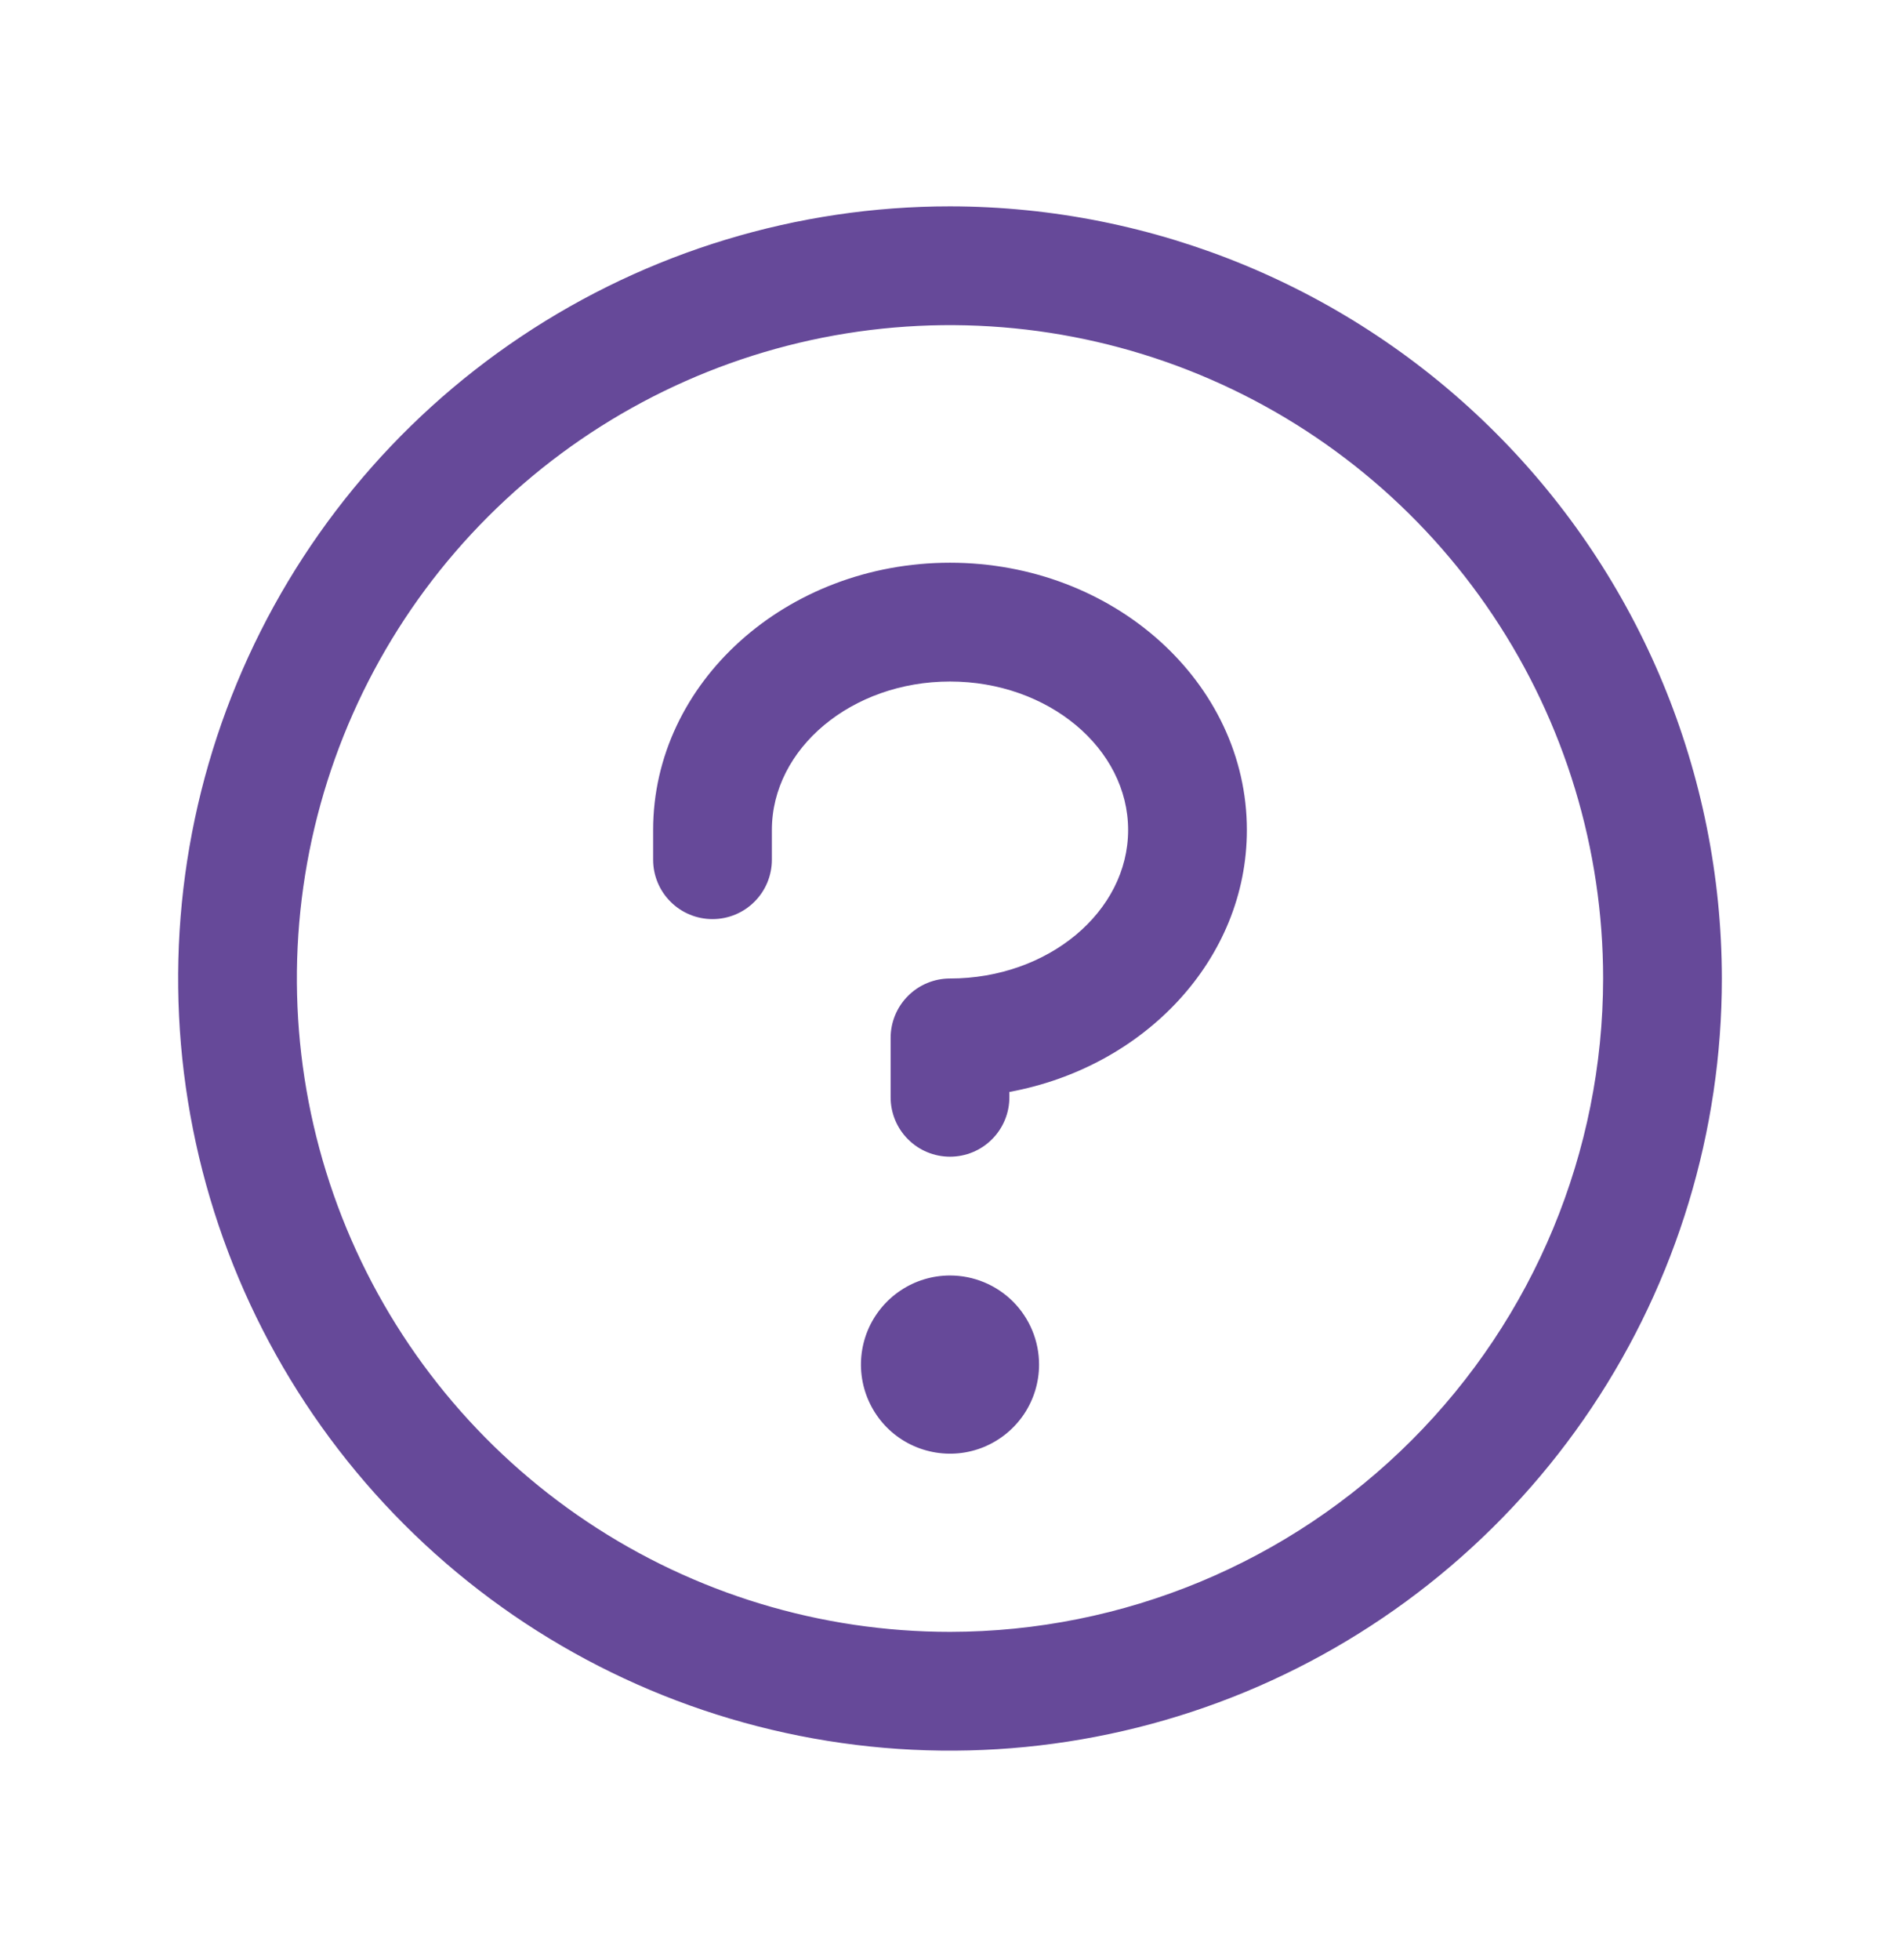 <svg width="32" height="33" viewBox="0 0 32 33" fill="none" xmlns="http://www.w3.org/2000/svg">
<path d="M17.5 22.974C17.5 23.271 17.412 23.561 17.247 23.808C17.082 24.054 16.848 24.246 16.574 24.36C16.3 24.474 15.998 24.503 15.707 24.445C15.416 24.387 15.149 24.245 14.939 24.035C14.73 23.825 14.587 23.558 14.529 23.267C14.471 22.976 14.501 22.674 14.614 22.4C14.728 22.126 14.92 21.892 15.167 21.727C15.413 21.562 15.703 21.474 16 21.474C16.398 21.474 16.779 21.632 17.061 21.913C17.342 22.195 17.5 22.576 17.5 22.974ZM16 9.474C13.242 9.474 11 11.493 11 13.974V14.474C11 14.739 11.105 14.994 11.293 15.181C11.48 15.369 11.735 15.474 12 15.474C12.265 15.474 12.52 15.369 12.707 15.181C12.895 14.994 13 14.739 13 14.474V13.974C13 12.599 14.346 11.474 16 11.474C17.654 11.474 19 12.599 19 13.974C19 15.349 17.654 16.474 16 16.474C15.735 16.474 15.48 16.579 15.293 16.767C15.105 16.954 15 17.209 15 17.474V18.474C15 18.739 15.105 18.994 15.293 19.181C15.48 19.369 15.735 19.474 16 19.474C16.265 19.474 16.52 19.369 16.707 19.181C16.895 18.994 17 18.739 17 18.474V18.384C19.28 17.965 21 16.147 21 13.974C21 11.493 18.758 9.474 16 9.474ZM29 16.474C29 19.045 28.238 21.559 26.809 23.697C25.381 25.834 23.35 27.501 20.975 28.485C18.599 29.468 15.986 29.726 13.464 29.224C10.942 28.723 8.626 27.485 6.808 25.666C4.99 23.848 3.751 21.532 3.25 19.01C2.748 16.488 3.006 13.875 3.99 11.499C4.974 9.124 6.64 7.093 8.778 5.665C10.915 4.237 13.429 3.474 16 3.474C19.447 3.478 22.751 4.849 25.188 7.286C27.626 9.723 28.996 13.027 29 16.474ZM27 16.474C27 14.299 26.355 12.172 25.146 10.363C23.938 8.554 22.22 7.144 20.209 6.311C18.2 5.479 15.988 5.261 13.854 5.685C11.72 6.11 9.76 7.158 8.222 8.696C6.683 10.234 5.636 12.194 5.211 14.328C4.787 16.462 5.005 18.674 5.837 20.684C6.67 22.694 8.08 24.412 9.889 25.62C11.698 26.829 13.824 27.474 16 27.474C18.916 27.471 21.712 26.311 23.774 24.249C25.837 22.186 26.997 19.39 27 16.474Z" fill="#664999"/>
</svg>
